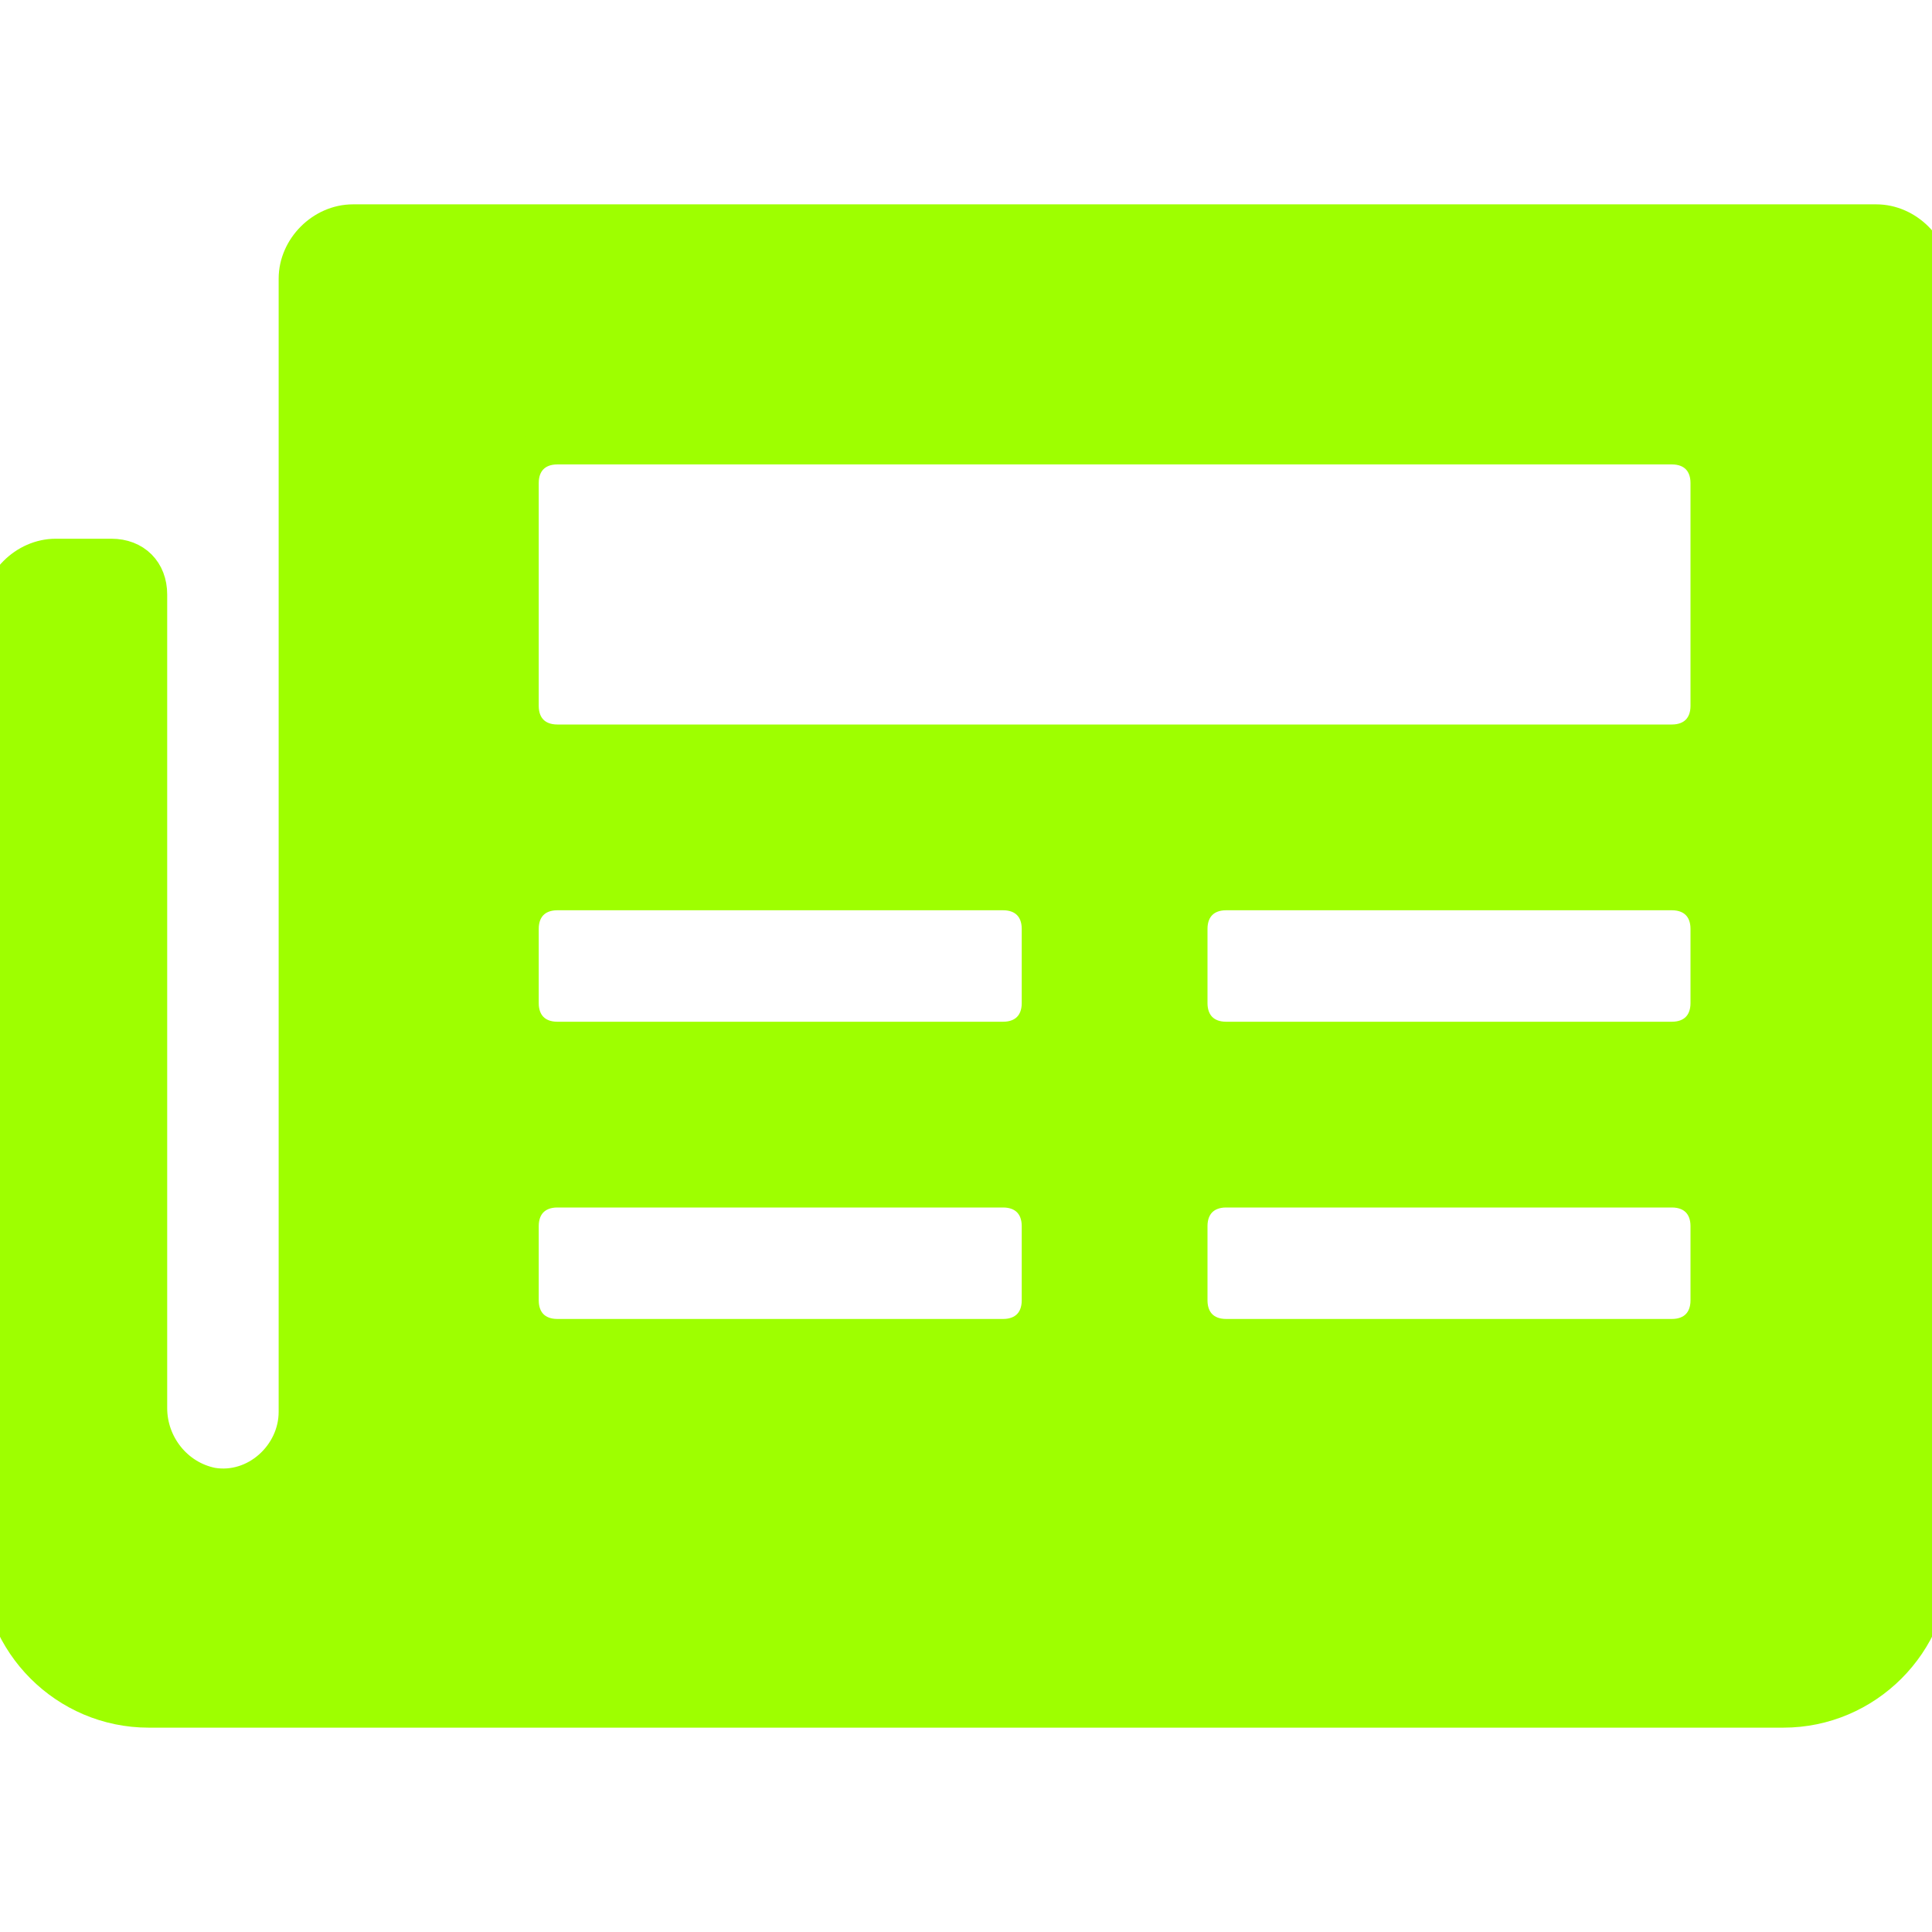 <!DOCTYPE svg PUBLIC "-//W3C//DTD SVG 1.1//EN" "http://www.w3.org/Graphics/SVG/1.1/DTD/svg11.dtd">
<!-- Uploaded to: SVG Repo, www.svgrepo.com, Transformed by: SVG Repo Mixer Tools -->
<svg fill="#9EFF00" xmlns="http://www.w3.org/2000/svg" width="800px" height="800px" viewBox="0 0 52 52" enable-background="new 0 0 52 52" xml:space="preserve" stroke="#9EFF00">
<g id="SVGRepo_bgCarrier" stroke-width="0"/>
<g id="SVGRepo_tracerCarrier" stroke-linecap="round" stroke-linejoin="round"/>
<g id="SVGRepo_iconCarrier"> <path d="M50.5,6h-41C8.7,6,8,6.7,8,7.5V38c0,1.2-1.1,2.2-2.3,2c-1-0.2-1.7-1.1-1.7-2.1V16c0-0.6-0.4-1-1-1H1.5 C0.7,15,0,15.7,0,16.5V42c0,2.2,1.8,4,4,4h4h40c2.2,0,4-1.8,4-4V7.5C52,6.7,51.3,6,50.5,6z M28,35c0,0.6-0.4,1-1,1H15 c-0.6,0-1-0.4-1-1v-2c0-0.6,0.4-1,1-1h12c0.6,0,1,0.4,1,1V35z M28,27c0,0.6-0.4,1-1,1H15c-0.6,0-1-0.4-1-1v-2c0-0.6,0.4-1,1-1h12 c0.6,0,1,0.4,1,1V27z M46,35c0,0.6-0.4,1-1,1H33c-0.6,0-1-0.4-1-1v-2c0-0.6,0.4-1,1-1h12c0.6,0,1,0.4,1,1V35z M46,27 c0,0.6-0.4,1-1,1H33c-0.6,0-1-0.4-1-1v-2c0-0.6,0.4-1,1-1h12c0.6,0,1,0.4,1,1V27z M46,19c0,0.6-0.4,1-1,1H15c-0.6,0-1-0.4-1-1v-6 c0-0.6,0.4-1,1-1h30c0.6,0,1,0.4,1,1V19z"/> </g>
</svg>